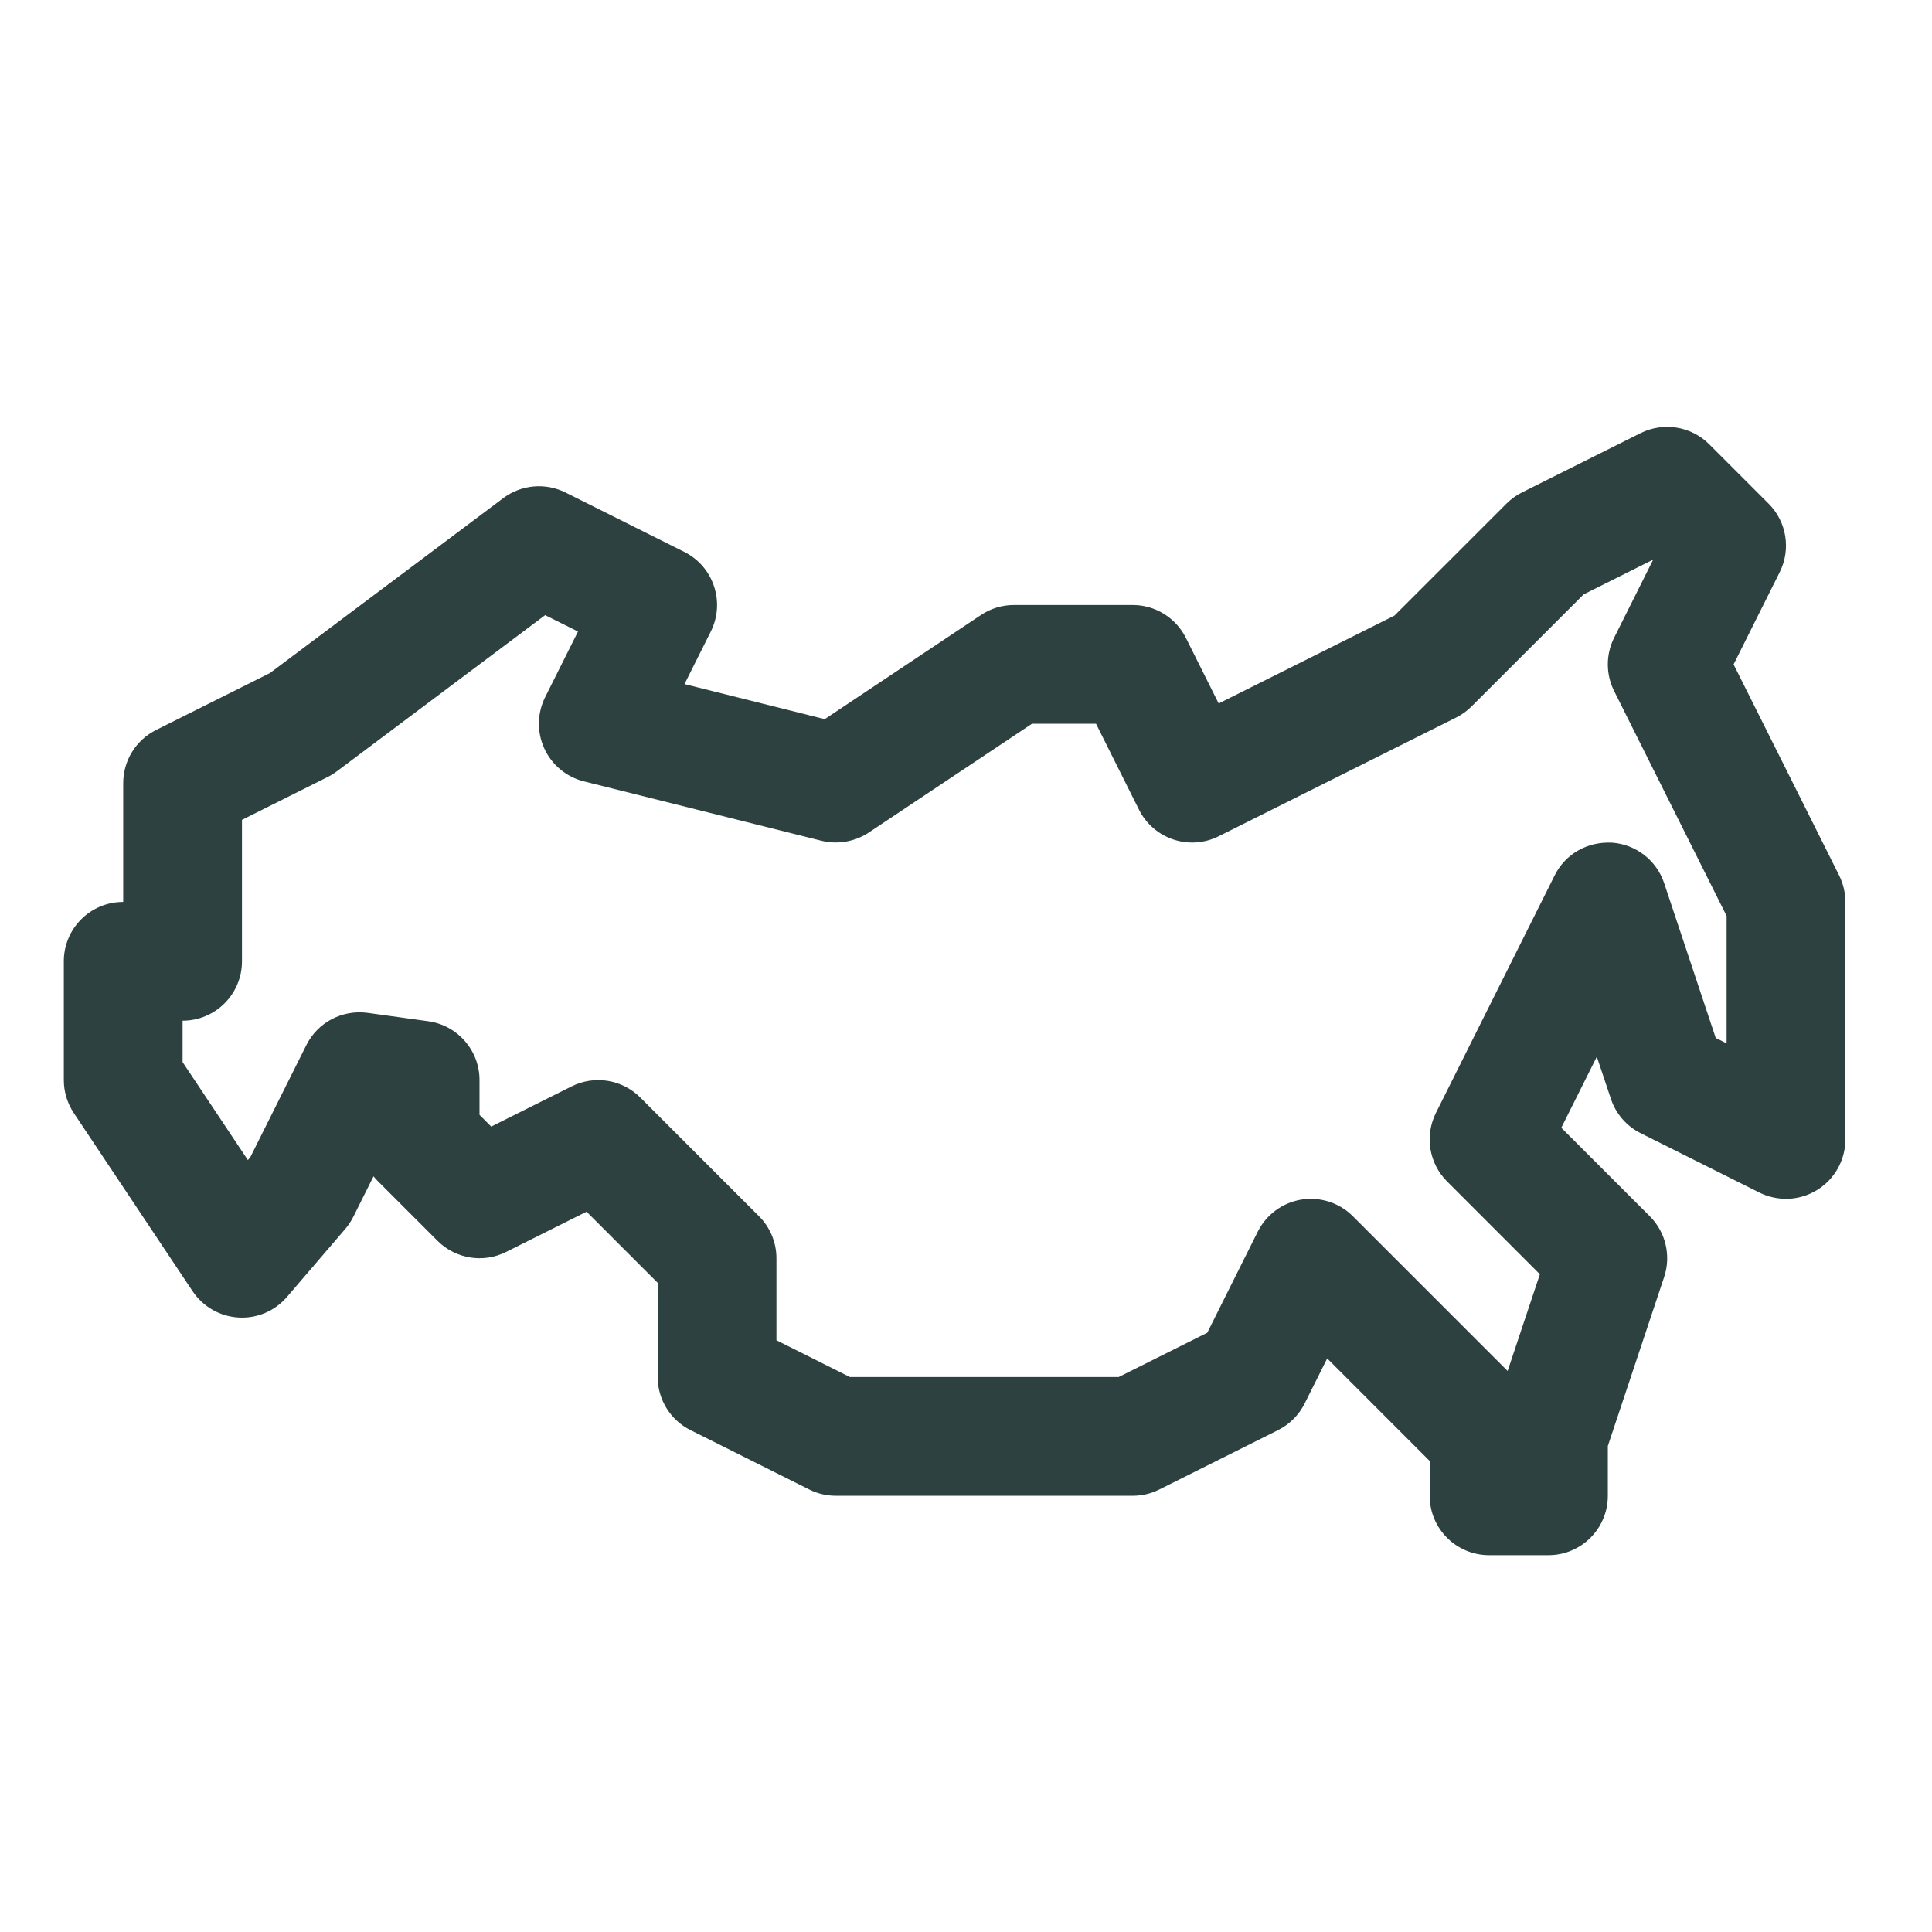 <?xml version="1.0" encoding="UTF-8"?> <svg xmlns="http://www.w3.org/2000/svg" width="61" height="61" viewBox="0 0 61 61" fill="none"><path d="M58.067 27.638L54.736 20.977L56.192 18.065C56.553 17.343 56.412 16.471 55.84 15.901L53.965 14.026C53.392 13.455 52.523 13.318 51.801 13.674L48.051 15.549C47.872 15.64 47.707 15.758 47.564 15.901L44.028 19.436L38.478 22.211L37.442 20.138C37.123 19.503 36.475 19.102 35.765 19.102H32.015C31.645 19.102 31.282 19.211 30.975 19.416L26.04 22.706L21.612 21.599L22.442 19.94C22.905 19.014 22.53 17.887 21.603 17.424L17.853 15.549C17.218 15.233 16.458 15.301 15.89 15.727L8.524 21.25L4.926 23.049C4.291 23.367 3.89 24.016 3.89 24.727V28.477C2.853 28.477 2.015 29.316 2.015 30.352V34.102C2.015 34.471 2.125 34.834 2.33 35.142L6.08 40.767C6.406 41.255 6.94 41.563 7.526 41.598C8.114 41.636 8.68 41.393 9.062 40.947L10.897 38.807C10.998 38.691 11.082 38.563 11.152 38.425L11.794 37.14C11.838 37.197 11.888 37.251 11.939 37.302L13.814 39.177C14.387 39.749 15.257 39.889 15.978 39.529L18.52 38.258L20.765 40.503V43.477C20.765 44.187 21.166 44.836 21.801 45.154L25.551 47.029C25.811 47.159 26.099 47.227 26.39 47.227H35.765C36.056 47.227 36.343 47.159 36.603 47.029L40.353 45.154C40.716 44.972 41.011 44.678 41.192 44.315L41.904 42.891L45.14 46.128V47.227C45.14 48.262 45.978 49.102 47.015 49.102H48.89C49.926 49.102 50.765 48.262 50.765 47.227V45.655L52.543 40.32C52.768 39.646 52.592 38.903 52.09 38.401L49.296 35.607L50.417 33.364L50.862 34.695C51.017 35.166 51.356 35.556 51.801 35.779L55.551 37.654C56.133 37.942 56.822 37.914 57.375 37.571C57.928 37.23 58.265 36.627 58.265 35.977V28.477C58.265 28.185 58.197 27.898 58.067 27.638ZM54.515 32.942L54.172 32.772L52.543 27.883C52.303 27.165 51.654 26.66 50.898 26.606C50.118 26.567 49.426 26.96 49.087 27.638L45.337 35.138C44.977 35.86 45.118 36.732 45.689 37.302L48.619 40.233L47.601 43.287L42.715 38.401C42.291 37.976 41.692 37.782 41.089 37.875C40.494 37.972 39.982 38.349 39.712 38.888L38.118 42.079L35.322 43.477H26.833L24.515 42.317V39.727C24.515 39.229 24.317 38.752 23.965 38.401L20.215 34.651C19.642 34.08 18.773 33.941 18.051 34.299L15.509 35.57L15.14 35.2V34.102C15.14 33.165 14.449 32.372 13.521 32.244L11.606 31.979C10.8 31.873 10.031 32.281 9.672 32.998L7.901 36.541L7.826 36.627L5.765 33.534V32.227C6.801 32.227 7.64 31.387 7.64 30.352V25.886L10.353 24.529C10.454 24.478 10.549 24.419 10.639 24.351L17.212 19.422L18.249 19.94L17.212 22.013C16.958 22.522 16.949 23.118 17.187 23.635C17.423 24.151 17.883 24.532 18.436 24.671L25.936 26.546C26.446 26.671 26.988 26.579 27.43 26.287L32.582 22.852H34.606L35.962 25.565C36.428 26.492 37.552 26.867 38.478 26.404L45.978 22.654C46.158 22.563 46.322 22.445 46.465 22.302L50.001 18.767L52.197 17.669L50.962 20.138C50.699 20.666 50.699 21.287 50.962 21.815L54.515 28.919V32.942Z" fill="#2D4240"></path></svg> 